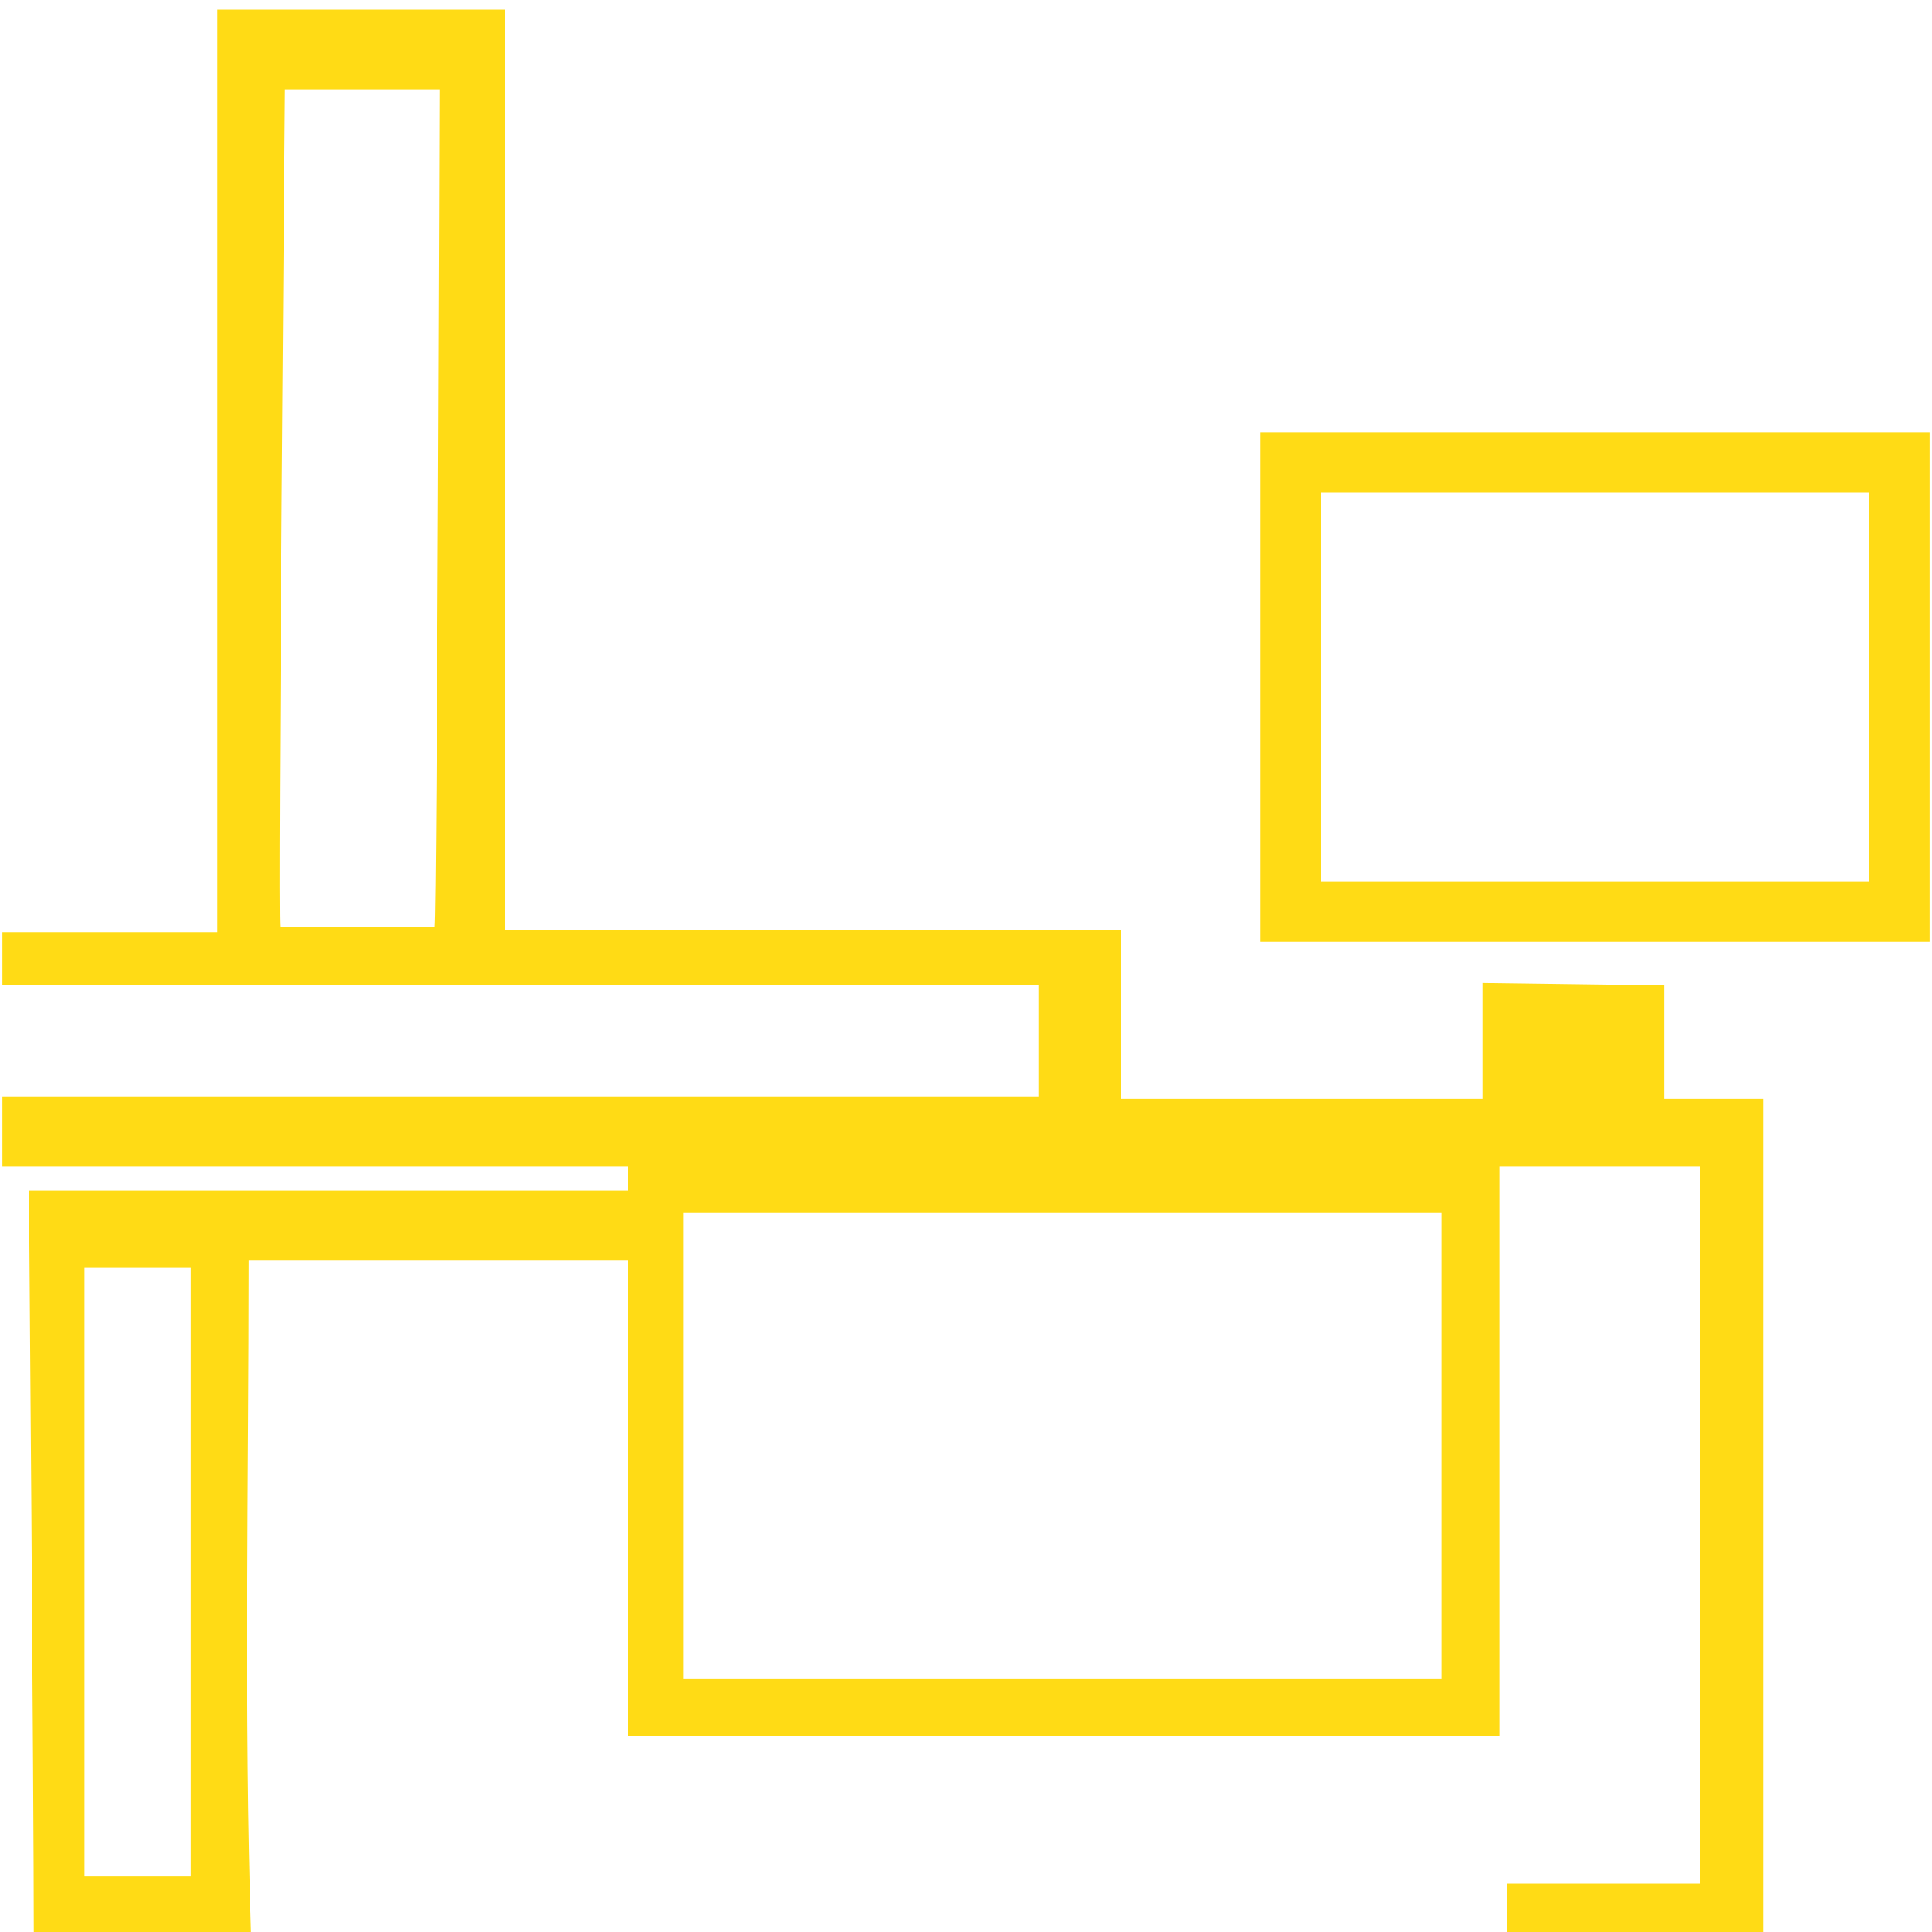 <?xml version="1.0" encoding="utf-8"?>
<!-- Generator: Adobe Illustrator 23.1.0, SVG Export Plug-In . SVG Version: 6.00 Build 0)  -->
<svg version="1.1" id="Livello_1" xmlns="http://www.w3.org/2000/svg" xmlns:xlink="http://www.w3.org/1999/xlink" x="0px" y="0px"
	 viewBox="0 0 80 80" style="enable-background:new 0 0 80 80;" xml:space="preserve">
<style type="text/css">
	.st0{fill:#FFDB15;}
</style>
<g>
	<path class="st0" d="M77.4,20.4v16.1H54.7V20.4H77.4 M79.9,17.9H52.2V39h27.7V17.9L79.9,17.9z"/>
	<path class="st0" d="M59.7,50.2v19.3H28.3V50.2H59.7 M62.1,47.8H26v24.1h36.1V47.8L62.1,47.8z"/>
	<path class="st0" d="M18,38.4c0.1-0.9,0.2-34.7,0.2-34.7h-6.4c0,0-0.3,34.1-0.2,34.7C13.3,38.4,16.2,38.4,18,38.4z M0.1,48.3v-2.9
		h42.9c0-1.4,0-1,0-1.8s0-2.8,0-2.8H0.1v-2.2c0,0,5.8,0,8.9,0C9,24.1,9,15,9,0.4c4,0,7.8,0,11.9,0c0,0.9,0,1.8,0,2.7
		c0,11,0,16.6,0,27.6c0,2.9,0,7.6,0,7.8c8.3,0,17,0,25.5,0c0,2.8,0,4.4,0,7c5,0,9.9,0,15,0c0-1.8,0-2.7,0-4.8l7.5,0.1
		c0,0.1,0,4.6,0,4.7H73v34.5H62.4v-2h8c0,0,0-25.4,0-29.7C46.3,48.3,24.2,48.3,0.1,48.3 M26.1,52.2c-5.1,0-10.3,0-15.8,0
		c0,8.9-0.2,18.8,0.1,28c-0.9,0.1-10.8-0.1-9-0.1c0-5.3-0.2-30.8-0.2-30.8h25.1L26.1,52.2L26.1,52.2z M7.9,52.5H3.5v25.2h4.4V52.5z"
		/>
</g>
</svg>

